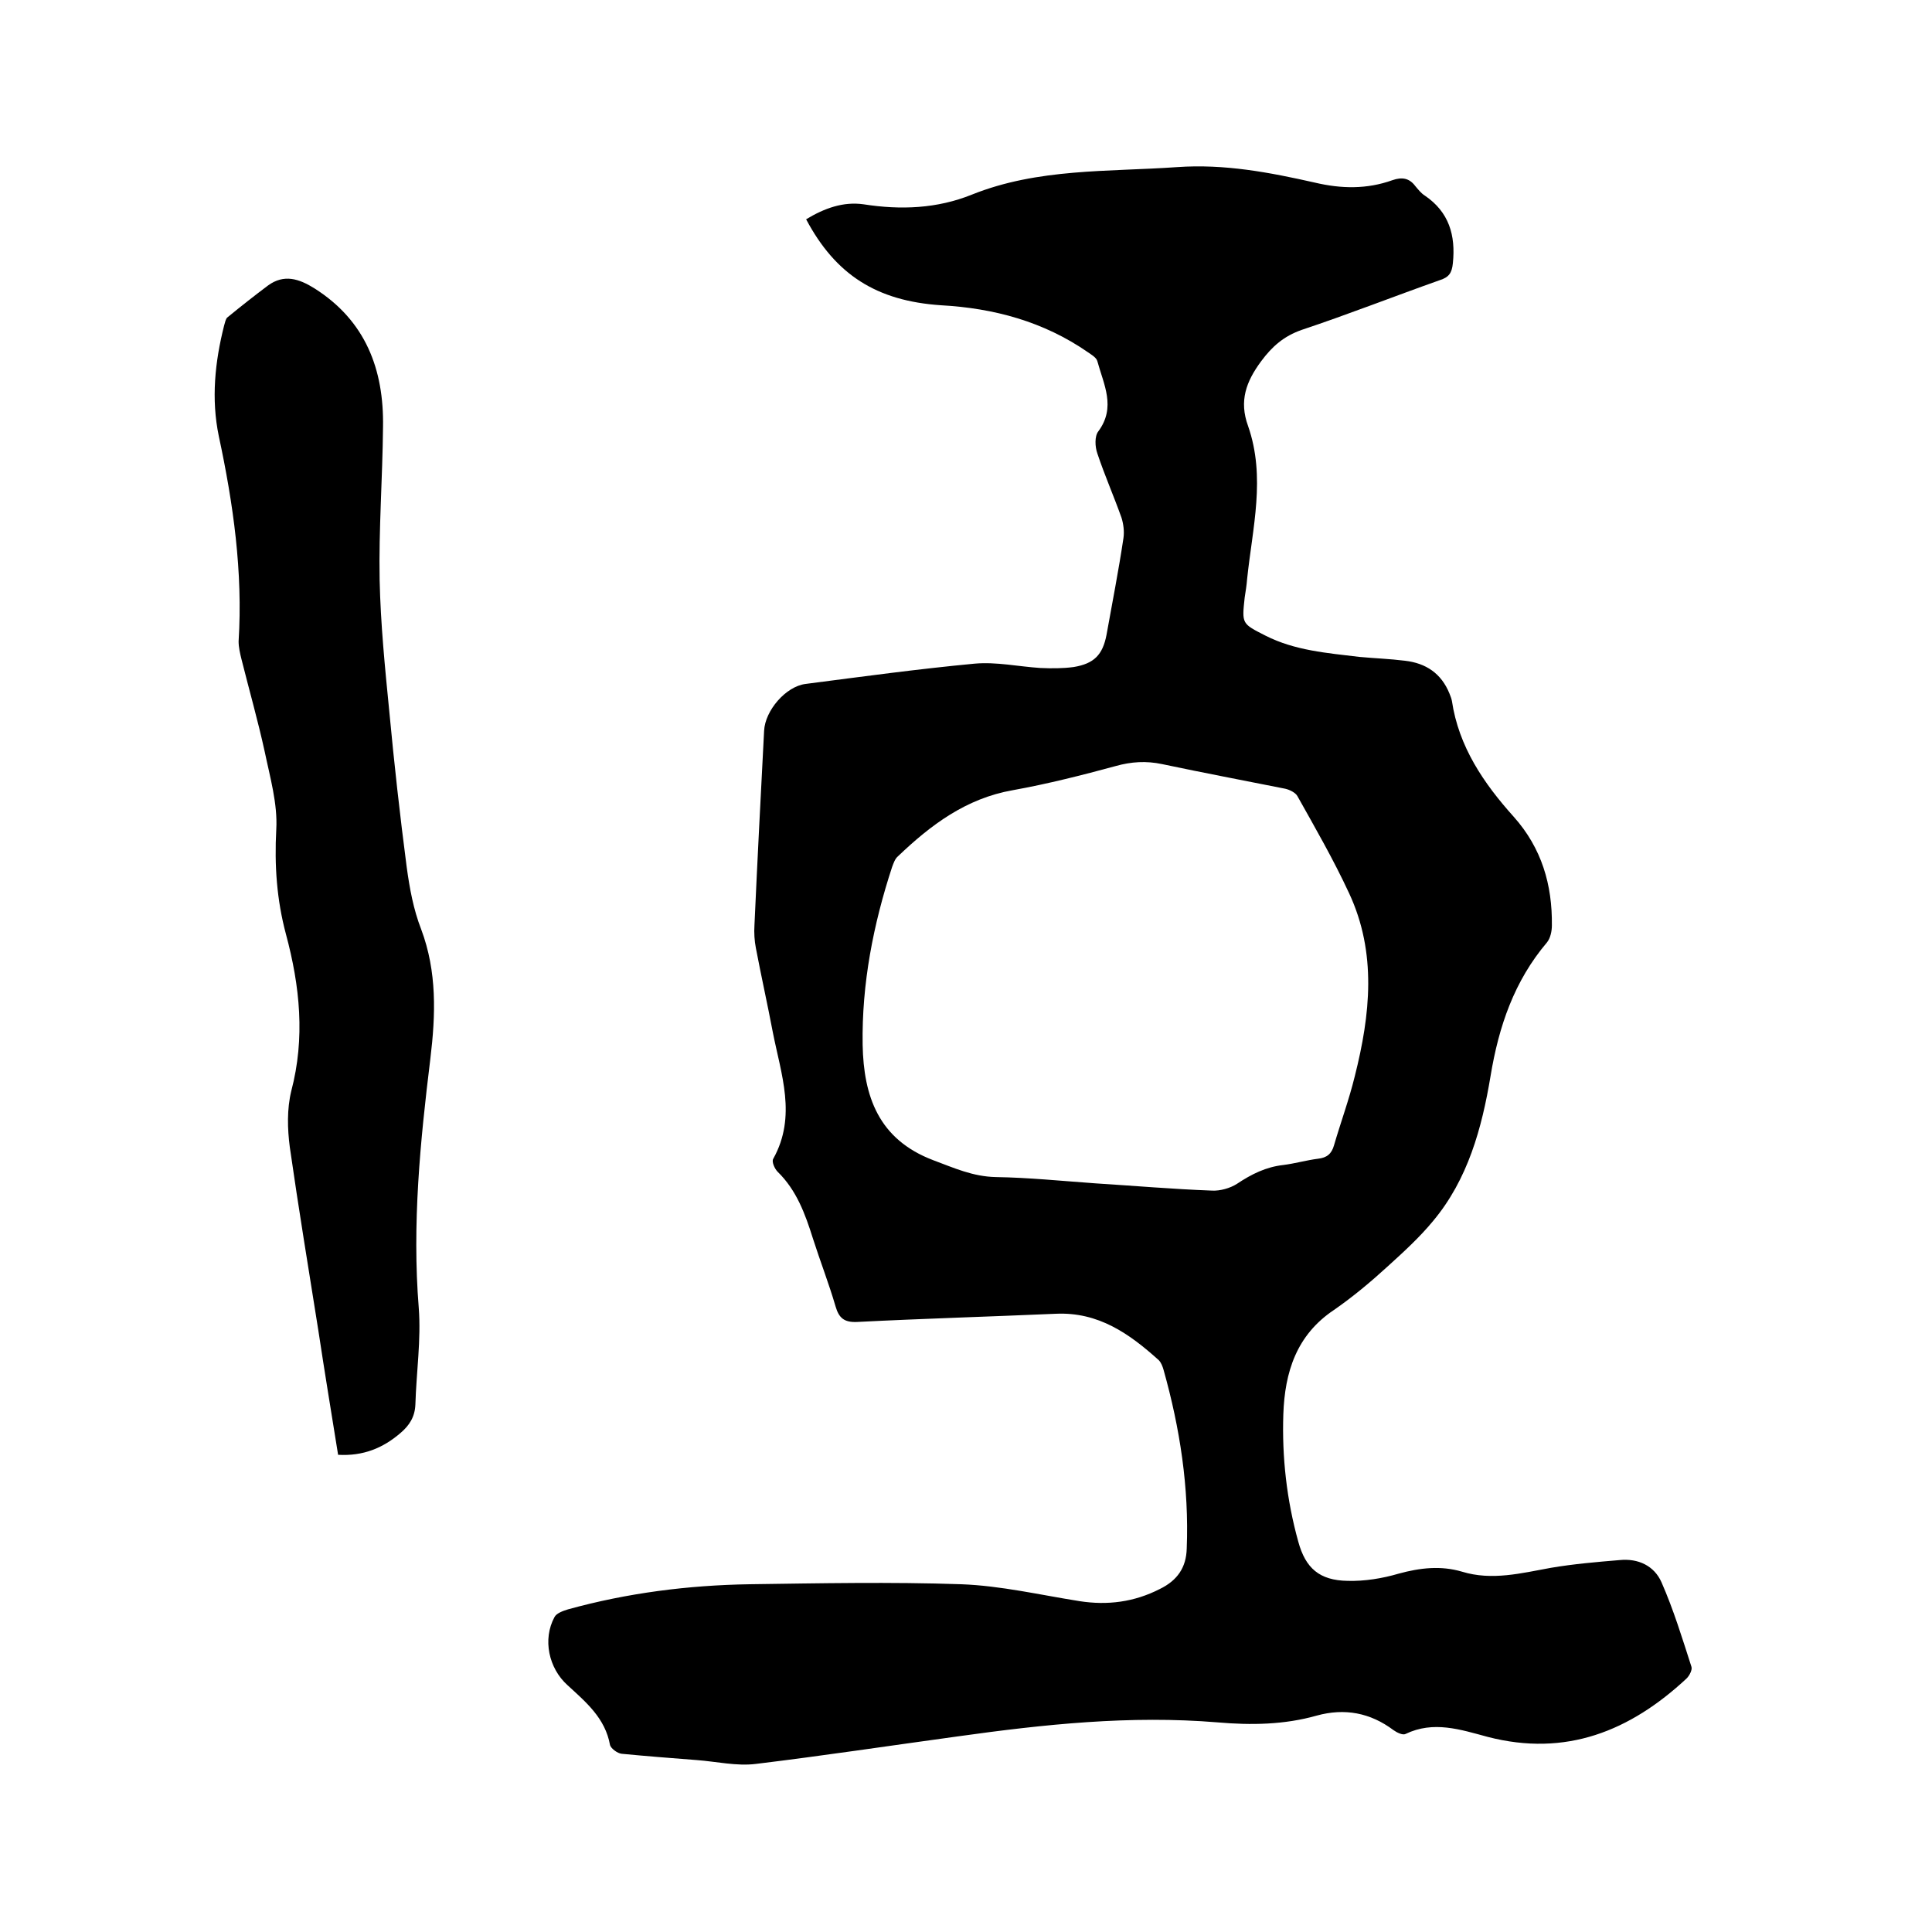 <svg enable-background="new 0 0 400 400" viewBox="0 0 400 400" xmlns="http://www.w3.org/2000/svg"><path d="m166.9 45.4c3.8-2.3 7.7-3.7 11.9-3.1 7.7 1.2 15.2.9 22.4-2 13.7-5.5 28.2-4.7 42.5-5.7 9.8-.7 19.2 1.1 28.5 3.2 5.5 1.3 10.8 1.4 16.1-.5 2-.7 3.5-.4 4.7 1.2.6.7 1.2 1.5 2 2 5 3.4 6.4 8.2 5.8 14-.2 2-.8 2.9-2.7 3.5-9.6 3.4-19 7.1-28.6 10.3-3.7 1.3-6.1 3.4-8.4 6.5-3.1 4.2-4.6 8.2-2.7 13.4 3.7 10.6.9 21.1-.2 31.7-.1 1.3-.3 2.5-.5 3.8-.6 5.5-.6 5.4 4.3 7.9 6.1 3.1 12.8 3.6 19.4 4.4 3.2.3 6.3.4 9.5.8 4.3.5 7.5 2.6 9.2 6.8.2.5.4 1 .5 1.5 1.4 9.5 6.6 17.1 12.8 24 5.8 6.5 8 14.1 7.9 22.5 0 1.2-.3 2.6-1 3.5-6.8 8-10 17.4-11.7 27.7-1.8 10.8-4.7 21.4-11.9 30-2.8 3.4-6.1 6.4-9.4 9.4-3.5 3.2-7.2 6.3-11.1 9-7.8 5.2-10.2 12.9-10.5 21.6-.3 8.9.7 17.8 3.1 26.4 1.5 5.5 4.4 8 10.2 8.1 3.5.1 7.2-.5 10.6-1.5 4.4-1.2 8.7-1.7 13.1-.4 6.2 1.9 12.3.3 18.4-.8 4.7-.8 9.4-1.2 14.2-1.6 3.9-.4 7.2 1.2 8.7 4.6 2.5 5.7 4.3 11.6 6.2 17.5.2.6-.4 1.8-1 2.4-11.7 10.9-25 16.3-41.2 12.1-5.6-1.5-11.2-3.4-17-.6-.6.3-1.8-.3-2.5-.8-4.8-3.6-10.1-4.6-15.9-3-6.7 1.9-13.6 2-20.5 1.4-18.1-1.5-35.9.4-53.8 2.9-13.9 1.9-27.8 4-41.8 5.7-4 .5-8.2-.5-12.3-.8-5.2-.4-10.3-.8-15.5-1.3-.9-.1-2.2-1.1-2.4-1.8-1-5.6-5-8.9-8.8-12.4-3.9-3.5-5.2-9.5-2.7-14.1.4-.8 1.8-1.3 2.8-1.6 12.3-3.4 24.9-5 37.6-5.2 14.6-.2 29.2-.5 43.8 0 8.2.3 16.3 2.2 24.5 3.5 5.8.9 11.3.2 16.6-2.5 3.7-1.8 5.5-4.5 5.6-8.4.5-12.6-1.4-24.9-4.8-37-.2-.7-.5-1.5-1-2-6.1-5.5-12.5-10-21.3-9.6-13.7.6-27.5 1-41.2 1.7-2.6.1-3.7-.8-4.4-3.2-1.4-4.8-3.2-9.4-4.7-14.1-1.6-5.1-3.4-10-7.3-13.8-.6-.6-1.3-2.1-.9-2.7 4.9-8.8 1.6-17.5-.1-26.2-1.1-5.8-2.4-11.6-3.5-17.4-.3-1.5-.4-3.2-.3-4.7.6-13.4 1.3-26.8 2-40.3.2-4.2 4.5-9.2 8.6-9.7 11.6-1.5 23.3-3.1 35-4.2 4.5-.4 9 .6 13.6.9 2.3.1 4.7.1 6.9-.2 4.2-.7 6-2.5 6.8-6.7 1.2-6.7 2.5-13.3 3.5-20 .2-1.4 0-2.9-.4-4.2-1.6-4.5-3.5-8.8-5-13.3-.5-1.4-.6-3.6.2-4.6 3.7-5 1.1-9.7-.2-14.5-.2-.8-1.3-1.4-2-1.9-9.1-6.3-19.4-9.1-30.4-9.7-13.3-.9-21.8-6.3-27.9-17.8zm59.9 199.6c8 .5 16 1.2 24.1 1.5 1.7.1 3.8-.5 5.2-1.4 3-2 6-3.5 9.6-3.9 2.4-.3 4.8-1 7.2-1.3 1.8-.2 2.8-1 3.3-2.8 1.4-4.8 3.1-9.4 4.3-14.3 3.2-12.7 4.6-25.5-1.2-37.9-3.2-6.9-7-13.5-10.7-20.1-.4-.7-1.6-1.3-2.5-1.5-8.5-1.7-17-3.3-25.5-5.1-3.3-.7-6.4-.5-9.6.4-7 1.9-14.1 3.7-21.3 5-9.7 1.7-17 7.2-23.8 13.7-.6.5-.9 1.4-1.2 2.2-3.9 11.9-6.3 24.2-6.1 36.8.2 10.7 3.3 19.6 14.6 23.9 4.3 1.6 8.2 3.4 13 3.5 6.7.1 13.6.8 20.6 1.3z"/><path d="m70 301.2c-1.4-8.7-2.8-17.2-4.1-25.8-2-12.6-4.1-25.3-5.9-37.9-.5-3.8-.6-7.9.3-11.6 2.9-11 1.8-21.7-1.1-32.5-1.9-7.1-2.4-14.2-2-21.7.3-5.3-1.3-10.8-2.4-16.1-1.4-6.4-3.2-12.7-4.8-19.1-.3-1.2-.6-2.5-.6-3.7.9-14.4-1.1-28.5-4.1-42.5-1.6-7.7-.8-15.4 1.1-22.9.2-.6.3-1.4.7-1.7 2.8-2.3 5.6-4.5 8.4-6.6 3.3-2.4 6.4-1.4 9.6.6 10.6 6.7 14.4 16.8 14.2 28.7-.1 10.6-.9 21.2-.7 31.7.2 9.1 1.1 18.1 2 27.2 1 10.7 2.2 21.5 3.6 32.2.6 4.4 1.4 8.8 3 12.9 3.3 8.8 3 17.7 1.9 26.8-2.1 17.1-3.8 34.3-2.4 51.6.5 6.6-.5 13.3-.7 20-.1 2.5-1.2 4.3-3.1 5.9-3.6 3.1-7.7 4.8-12.9 4.5z"/></svg>